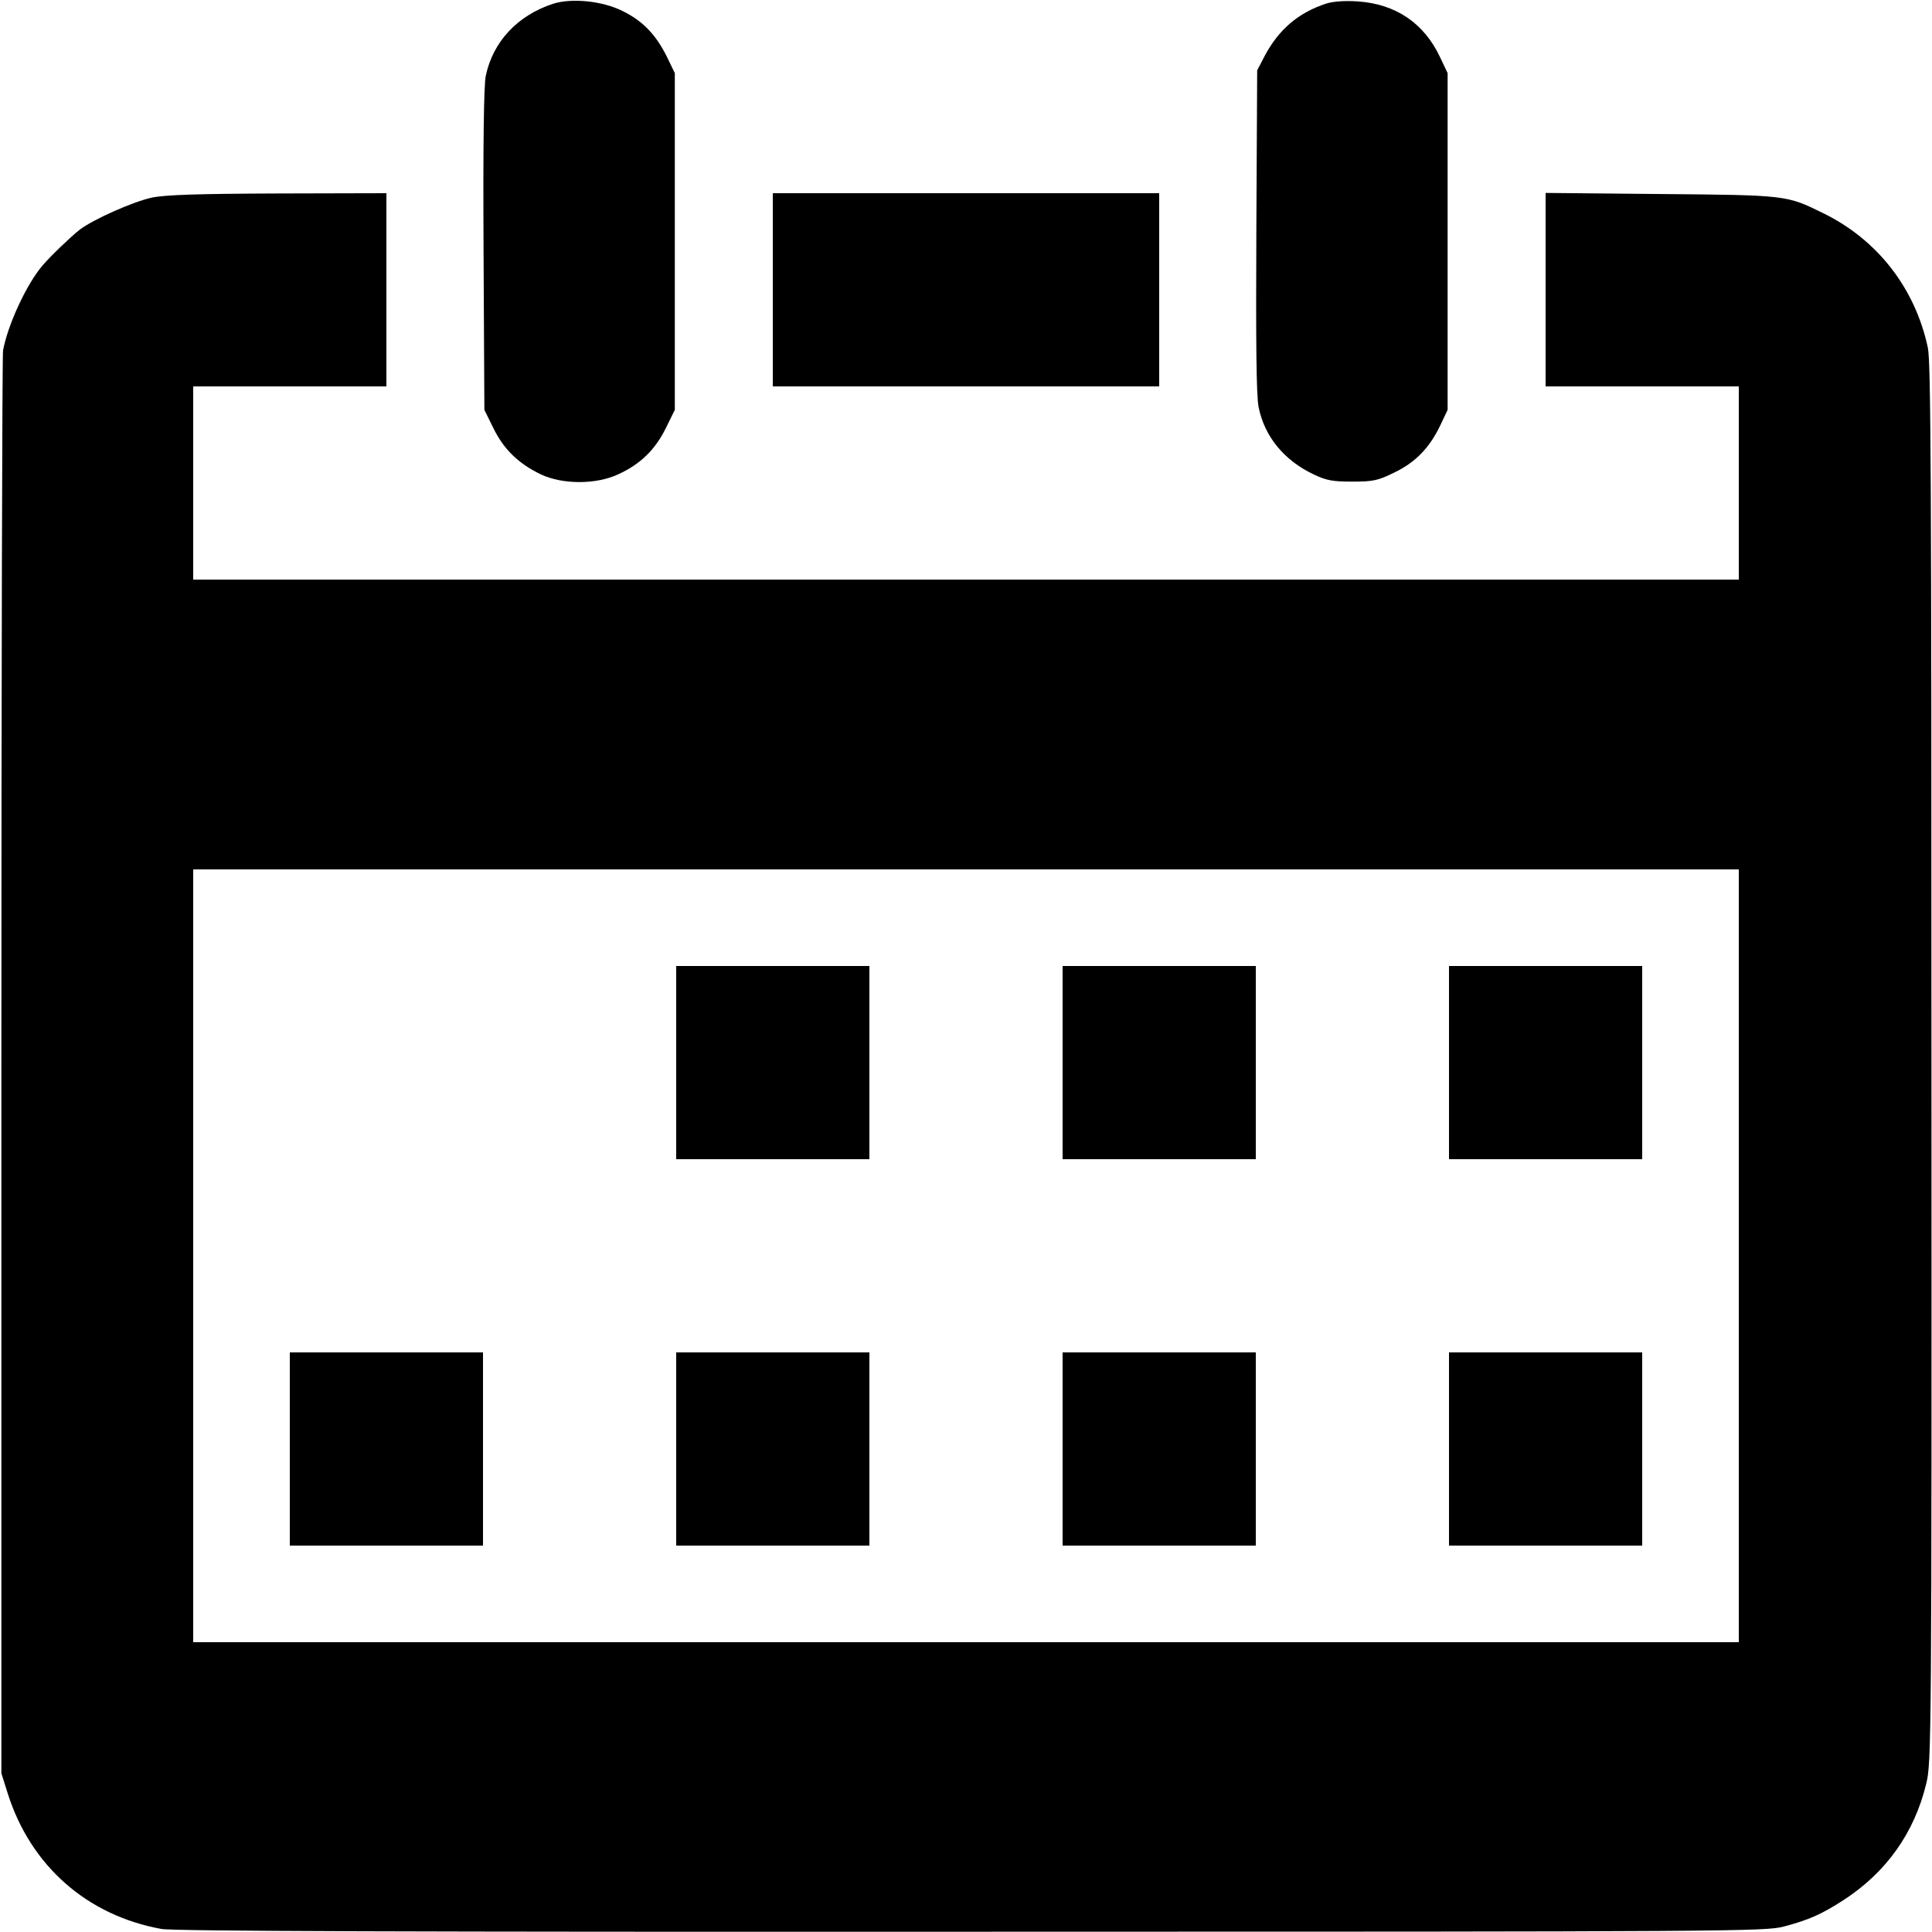 <?xml version="1.0" standalone="no"?>
<!DOCTYPE svg PUBLIC "-//W3C//DTD SVG 20010904//EN"
 "http://www.w3.org/TR/2001/REC-SVG-20010904/DTD/svg10.dtd">
<svg version="1.0" xmlns="http://www.w3.org/2000/svg"
 width="700pt" height="700pt" viewBox="0 0 700 700"
 preserveAspectRatio="xMidYMid meet">
<g transform="translate(0,700) scale(0.1,-0.1)"
fill="#000000" stroke="none">
<path d="M2003 6986 c-128 -42 -217 -137 -243 -261 -7 -34 -10 -246 -8 -631
l3 -579 33 -67 c38 -77 91 -128 172 -167 79 -37 201 -37 281 1 79 36 133 89
171 166 l33 67 0 610 0 610 -29 60 c-40 80 -87 129 -160 165 -74 37 -186 48
-253 26z"/>
<path d="M4805 6987 c-101 -33 -172 -94 -223 -190 l-27 -52 -3 -580 c-2 -408
0 -598 8 -639 21 -107 92 -194 200 -245 46 -22 69 -26 140 -26 76 0 93 4 152
33 77 37 128 90 167 172 l26 55 0 610 0 610 -27 57 c-58 124 -161 194 -300
203 -45 3 -88 0 -113 -8z"/>
<path d="M550 6284 c-69 -15 -212 -79 -261 -116 -34 -27 -105 -95 -135 -130
-58 -68 -126 -215 -143 -308 -3 -19 -6 -1187 -6 -2595 l0 -2560 23 -73 c83
-262 287 -442 557 -491 42 -8 908 -11 2935 -10 2770 0 2878 1 2944 19 91 24
137 45 216 96 154 100 256 243 299 421 19 76 20 147 19 2608 0 2108 -2 2541
-13 2595 -46 216 -183 392 -380 488 -132 65 -132 65 -587 69 l-418 4 0 -350 0
-351 350 0 350 0 0 -350 0 -350 -2800 0 -2800 0 0 350 0 350 350 0 350 0 0
350 0 350 -392 -1 c-293 -1 -410 -5 -458 -15z m5750 -3834 l0 -1400 -2800 0
-2800 0 0 1400 0 1400 2800 0 2800 0 0 -1400z"/>
<path d="M2450 3150 l0 -350 350 0 350 0 0 350 0 350 -350 0 -350 0 0 -350z"/>
<path d="M3850 3150 l0 -350 350 0 350 0 0 350 0 350 -350 0 -350 0 0 -350z"/>
<path d="M5250 3150 l0 -350 350 0 350 0 0 350 0 350 -350 0 -350 0 0 -350z"/>
<path d="M1050 1750 l0 -350 350 0 350 0 0 350 0 350 -350 0 -350 0 0 -350z"/>
<path d="M2450 1750 l0 -350 350 0 350 0 0 350 0 350 -350 0 -350 0 0 -350z"/>
<path d="M3850 1750 l0 -350 350 0 350 0 0 350 0 350 -350 0 -350 0 0 -350z"/>
<path d="M5250 1750 l0 -350 350 0 350 0 0 350 0 350 -350 0 -350 0 0 -350z"/>
<path d="M2800 5950 l0 -350 700 0 700 0 0 350 0 350 -700 0 -700 0 0 -350z"/>
</g>
</svg>
